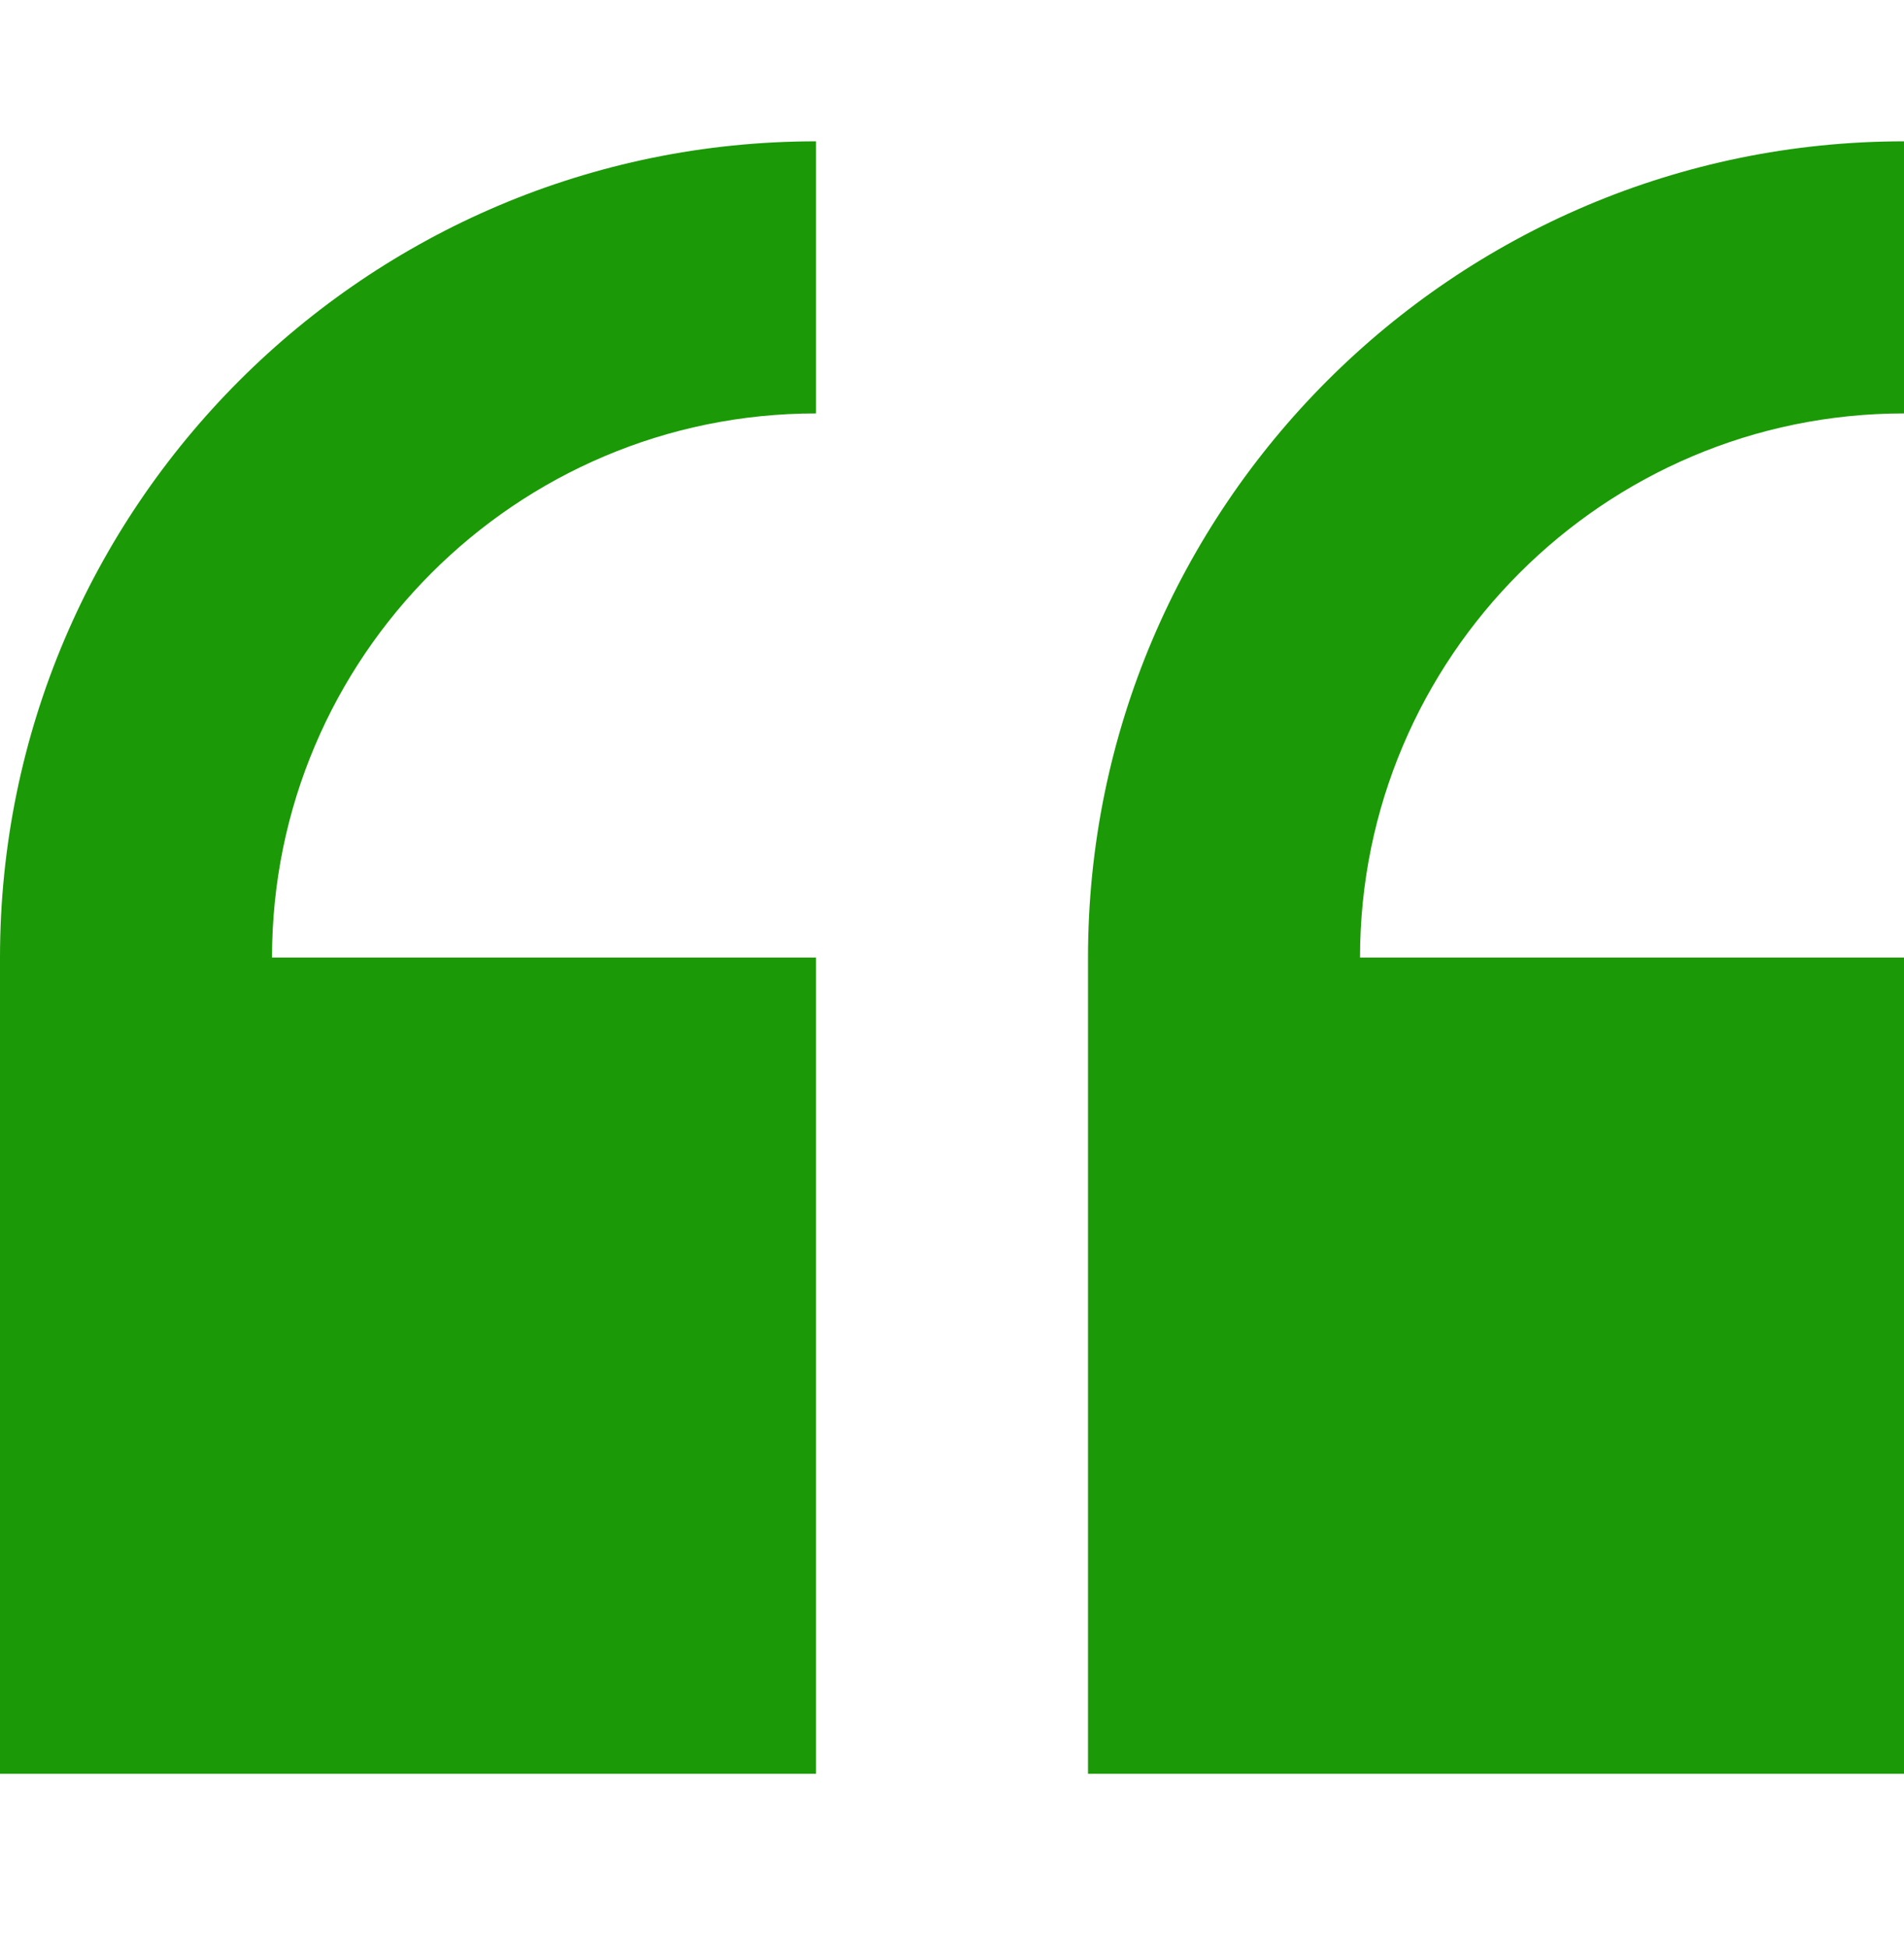 <svg width="44" height="45" viewBox="0 0 44 45" fill="none" xmlns="http://www.w3.org/2000/svg">
<path d="M0 22.122V40.979H18.857V22.122H6.286C6.286 15.19 11.925 9.551 18.857 9.551V3.265C8.459 3.265 0 11.724 0 22.122Z" fill="#1B9906"/>
<path d="M44 9.551V3.265C33.602 3.265 25.143 11.724 25.143 22.122V40.979H44V22.122H31.429C31.429 15.19 37.068 9.551 44 9.551Z" fill="#1B9906"/>
</svg>
